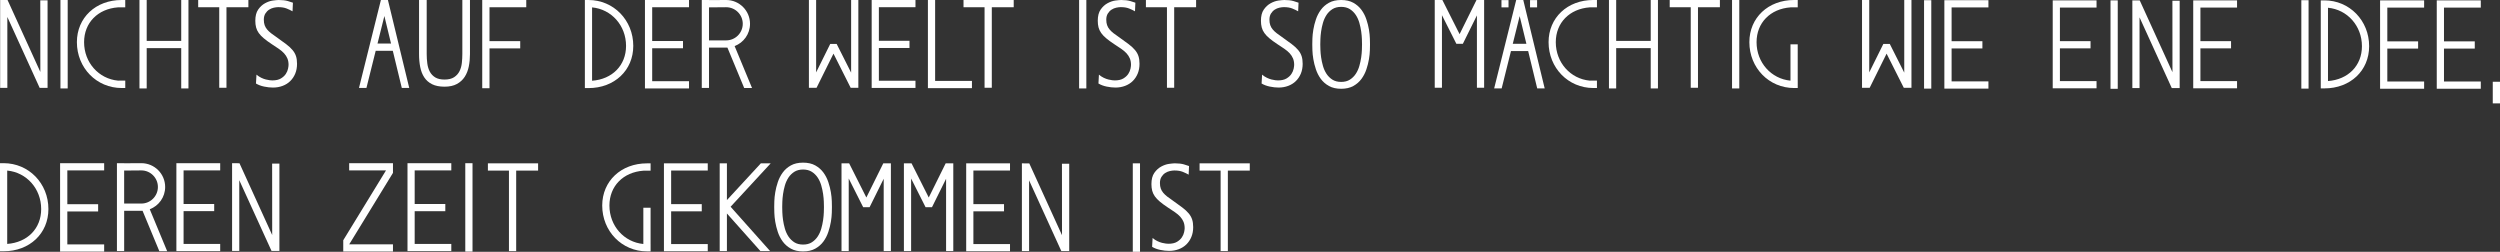 <!-- Generator: Adobe Illustrator 18.1.1, SVG Export Plug-In  -->

<svg version="1.1"

	 xmlns="http://www.w3.org/2000/svg" xmlns:xlink="http://www.w3.org/1999/xlink" xmlns:a="http://ns.adobe.com/AdobeSVGViewerExtensions/3.0/"

	 x="0px" y="0px" width="280.478px" height="28.248px" viewBox="0 0 280.478 28.248" enable-background="new 0 0 280.478 28.248"

	 xml:space="preserve">

<rect x="0" y="0" width="280.478" height="28.248" fill="#333333" stroke="none"/>

<defs>

</defs>

<g>

	<g>

		<polygon fill="#FFFFFF" points="121.878,9.922 121.067,9.922 121.067,0 121.878,0 121.878,9.922 		"/>

	</g>

</g>

<polygon fill="#FFFFFF" points="134.192,0 128.561,0 128.561,0.812 130.922,0.812 130.922,9.845 131.733,9.845 131.733,0.812 

	134.192,0.812 "/>

<g>

	<path fill="#FFFFFF" d="M123.29,8.373c0.173,0.148,0.352,0.265,0.534,0.352c0.184,0.088,0.356,0.151,0.521,0.193

		c0.164,0.041,0.309,0.069,0.434,0.083c0.125,0.014,0.222,0.02,0.289,0.02c0.404,0,0.727-0.073,0.968-0.221

		c0.241-0.148,0.424-0.317,0.549-0.511c0.125-0.193,0.207-0.386,0.246-0.579c0.038-0.193,0.058-0.336,0.058-0.428

		c0-0.276-0.044-0.517-0.13-0.724c-0.087-0.207-0.21-0.398-0.368-0.573c-0.159-0.174-0.359-0.345-0.601-0.51

		c-0.24-0.166-0.51-0.345-0.809-0.538c-0.347-0.229-0.639-0.443-0.874-0.642c-0.236-0.197-0.424-0.396-0.563-0.593

		c-0.14-0.198-0.238-0.407-0.297-0.628c-0.057-0.221-0.086-0.469-0.086-0.745c0-0.533,0.108-0.953,0.325-1.262

		c0.217-0.309,0.472-0.543,0.766-0.703c0.294-0.161,0.587-0.263,0.881-0.304C125.426,0.021,125.646,0,125.789,0

		c0.405,0,0.742,0.04,1.012,0.117c0.27,0.079,0.463,0.141,0.578,0.186l-0.043,0.966c-0.193-0.11-0.415-0.216-0.665-0.317

		c-0.251-0.101-0.563-0.151-0.939-0.151c-0.145,0-0.311,0.021-0.498,0.061c-0.188,0.041-0.364,0.115-0.527,0.221

		c-0.164,0.106-0.304,0.251-0.419,0.435c-0.115,0.184-0.174,0.414-0.174,0.689c0,0.239,0.031,0.446,0.095,0.621

		c0.062,0.175,0.153,0.333,0.274,0.476c0.12,0.143,0.265,0.281,0.433,0.414c0.169,0.133,0.364,0.273,0.586,0.421

		c0.442,0.312,0.815,0.584,1.119,0.813c0.304,0.231,0.544,0.453,0.723,0.669c0.179,0.216,0.306,0.443,0.383,0.683

		c0.077,0.239,0.116,0.524,0.116,0.856c0,0.404-0.068,0.77-0.203,1.097c-0.135,0.326-0.322,0.606-0.562,0.841

		c-0.242,0.235-0.528,0.414-0.86,0.538c-0.332,0.124-0.691,0.187-1.076,0.187c-0.309,0-0.639-0.037-0.99-0.11

		c-0.352-0.073-0.657-0.189-0.917-0.345L123.29,8.373z"/>

</g>

<g>

	<g>

		<path fill="#FFFFFF" d="M13.243,0.824C10.98,0.99,9.434,2.55,9.434,4.731c0,2.29,1.644,4.113,3.81,4.316l0.81-0.006

			c0,0.517,0,0.834,0,0.834h-0.404c-2.817,0-5.023-2.26-5.023-5.145C8.625,1.99,10.737,0,13.648,0l0,0h0.404v0.824H13.243z"/>

	</g>

</g>

<polygon fill="#FFFFFF" points="20.332,0 20.332,4.589 16.458,4.589 16.458,0 15.647,0 15.647,9.922 16.458,9.922 16.458,5.399 

	20.332,5.399 20.332,9.922 21.143,9.922 21.143,0 "/>

<g>

	<g>

		<polygon fill="#FFFFFF" points="7.594,9.922 6.782,9.922 6.782,0 7.594,0 7.594,9.922 		"/>

	</g>

</g>

<polygon fill="#FFFFFF" points="27.867,0 22.235,0 22.235,0.812 24.597,0.812 24.597,9.846 25.408,9.846 25.408,0.812 27.867,0.812 

	"/>

<polygon fill="#FFFFFF" points="60.37,18.326 54.738,18.326 54.738,19.138 57.1,19.138 57.1,28.172 57.911,28.172 57.911,19.138 

	60.37,19.138 "/>

<polygon fill="#FFFFFF" points="0.825,9.858 0.823,1.903 4.45,9.858 5.337,9.858 5.337,0.036 4.519,0.036 4.526,8.072 0.847,0 

	0.017,0.002 0.017,9.858 "/>

<polygon fill="#FFFFFF" points="86.465,18.326 85.36,18.326 81.554,22.447 81.554,18.326 80.743,18.326 80.743,28.169 

	81.554,28.169 81.554,23.951 85.313,28.169 86.4,28.169 81.967,23.195 "/>

<g>

	<polygon fill="#FFFFFF" points="97.197,22.158 95.268,18.326 94.41,18.326 94.41,28.169 95.219,28.169 95.219,20.028 

		96.839,23.243 97.562,23.243 99.143,20.055 99.143,28.169 99.951,28.169 99.951,18.326 99.096,18.326 	"/>

</g>

<g>

	<polygon fill="#FFFFFF" points="104.197,22.158 102.268,18.326 101.41,18.326 101.41,28.169 102.219,28.169 102.219,20.028 

		103.839,23.243 104.562,23.243 106.143,20.055 106.143,28.169 106.951,28.169 106.951,18.326 106.096,18.326 	"/>

</g>

<g>

	<path fill="#FFFFFF" d="M28.775,8.373c0.173,0.148,0.352,0.264,0.534,0.352s0.357,0.152,0.521,0.193

		c0.163,0.041,0.308,0.068,0.434,0.083c0.125,0.014,0.221,0.02,0.289,0.02c0.404,0,0.727-0.074,0.968-0.221

		c0.24-0.148,0.424-0.317,0.549-0.511c0.125-0.193,0.207-0.386,0.245-0.579c0.039-0.193,0.059-0.336,0.059-0.428

		c0-0.275-0.044-0.518-0.131-0.725c-0.086-0.206-0.209-0.398-0.368-0.572c-0.159-0.174-0.358-0.345-0.6-0.51

		c-0.241-0.166-0.511-0.345-0.809-0.538c-0.347-0.229-0.639-0.443-0.874-0.642c-0.236-0.197-0.424-0.395-0.565-0.593

		c-0.139-0.198-0.238-0.407-0.296-0.628c-0.058-0.221-0.087-0.469-0.087-0.745c0-0.533,0.109-0.954,0.325-1.262

		c0.217-0.308,0.472-0.543,0.767-0.704c0.293-0.16,0.587-0.262,0.881-0.303C30.911,0.022,31.13,0,31.274,0

		c0.404,0,0.742,0.039,1.012,0.117c0.27,0.078,0.462,0.141,0.577,0.186L32.82,1.27c-0.192-0.11-0.414-0.216-0.664-0.317

		c-0.251-0.101-0.564-0.151-0.939-0.151c-0.145,0-0.311,0.021-0.498,0.061c-0.189,0.042-0.364,0.115-0.527,0.221

		c-0.164,0.106-0.304,0.251-0.42,0.435c-0.115,0.184-0.173,0.414-0.173,0.689c0,0.239,0.031,0.446,0.094,0.621

		s0.154,0.333,0.274,0.476c0.12,0.143,0.266,0.28,0.433,0.414c0.168,0.133,0.363,0.273,0.586,0.421

		c0.442,0.312,0.815,0.584,1.119,0.813c0.303,0.23,0.544,0.453,0.723,0.669c0.178,0.217,0.305,0.443,0.383,0.683

		c0.077,0.239,0.115,0.524,0.115,0.856c0,0.404-0.067,0.77-0.202,1.097c-0.135,0.326-0.323,0.606-0.563,0.841

		c-0.241,0.235-0.527,0.414-0.859,0.538c-0.333,0.124-0.691,0.187-1.077,0.187c-0.308,0-0.638-0.037-0.989-0.11

		c-0.352-0.073-0.657-0.189-0.917-0.345L28.775,8.373z"/>

</g>

<path fill="#FFFFFF" d="M93.322,22.572c-0.009-0.301-0.044-0.638-0.104-1.003c-0.061-0.365-0.157-0.747-0.287-1.135

	c-0.129-0.389-0.313-0.751-0.55-1.074c-0.238-0.324-0.544-0.594-0.911-0.799c-0.37-0.208-0.832-0.314-1.373-0.314

	s-1.002,0.106-1.372,0.314c-0.369,0.206-0.676,0.475-0.911,0.799c-0.235,0.323-0.421,0.686-0.55,1.074

	c-0.13,0.39-0.227,0.771-0.286,1.135c-0.062,0.369-0.097,0.707-0.104,1.003c-0.009,0.3-0.013,0.519-0.013,0.657

	c0,0.138,0.004,0.357,0.013,0.657c0.008,0.296,0.043,0.634,0.104,1.002c0.06,0.362,0.155,0.744,0.286,1.136

	c0.129,0.389,0.314,0.75,0.55,1.073c0.236,0.324,0.545,0.593,0.917,0.8c0.372,0.207,0.832,0.312,1.366,0.312

	c0.534,0,0.994-0.105,1.367-0.312c0.37-0.206,0.679-0.475,0.917-0.8c0.236-0.323,0.421-0.685,0.55-1.073

	c0.13-0.39,0.227-0.772,0.287-1.136c0.06-0.364,0.095-0.701,0.104-1.002c0.008-0.3,0.013-0.519,0.013-0.657

	C93.335,23.091,93.33,22.872,93.322,22.572z M90.098,27.438c-0.386,0-0.716-0.085-0.981-0.254c-0.265-0.17-0.488-0.391-0.662-0.654

	c-0.174-0.268-0.309-0.566-0.399-0.887c-0.093-0.325-0.161-0.647-0.206-0.959c-0.044-0.31-0.07-0.6-0.079-0.861

	c-0.009-0.263-0.014-0.461-0.014-0.594c0-0.133,0.005-0.332,0.014-0.595c0.009-0.263,0.035-0.552,0.079-0.86

	c0.044-0.312,0.113-0.635,0.206-0.96c0.091-0.321,0.226-0.619,0.399-0.886c0.173-0.264,0.396-0.483,0.662-0.654

	c0.267-0.169,0.597-0.255,0.981-0.255c0.386,0,0.716,0.086,0.981,0.255c0.267,0.171,0.49,0.391,0.662,0.654

	c0.175,0.266,0.309,0.564,0.4,0.886c0.091,0.318,0.16,0.642,0.206,0.96c0.044,0.317,0.071,0.607,0.079,0.86

	c0.009,0.263,0.014,0.462,0.014,0.595c0,0.133-0.005,0.331-0.014,0.594c-0.008,0.256-0.034,0.538-0.079,0.861

	c-0.046,0.318-0.116,0.641-0.206,0.959c-0.091,0.321-0.226,0.619-0.4,0.887c-0.174,0.264-0.396,0.484-0.662,0.654

	C90.814,27.354,90.484,27.438,90.098,27.438z"/>

<path fill="#FFFFFF" d="M153.689,4.324c-0.009-0.301-0.044-0.638-0.104-1.003c-0.062-0.365-0.157-0.747-0.287-1.135

	c-0.129-0.389-0.313-0.751-0.55-1.074c-0.238-0.324-0.544-0.594-0.911-0.799C151.468,0.105,151.006,0,150.465,0

	s-1.002,0.105-1.372,0.313c-0.369,0.206-0.676,0.475-0.911,0.799c-0.235,0.323-0.421,0.685-0.55,1.074

	c-0.13,0.39-0.227,0.771-0.286,1.135c-0.062,0.369-0.097,0.707-0.105,1.003c-0.009,0.3-0.013,0.519-0.013,0.657

	c0,0.138,0.004,0.357,0.013,0.657c0.008,0.296,0.043,0.634,0.105,1.002c0.059,0.362,0.155,0.744,0.286,1.136

	c0.129,0.389,0.314,0.75,0.55,1.073c0.236,0.324,0.545,0.593,0.917,0.8s0.832,0.312,1.366,0.312s0.994-0.106,1.367-0.312

	c0.37-0.206,0.679-0.475,0.917-0.8c0.236-0.323,0.421-0.685,0.55-1.073c0.13-0.39,0.227-0.771,0.287-1.136

	c0.06-0.364,0.095-0.701,0.104-1.002c0.008-0.3,0.013-0.52,0.013-0.657C153.702,4.843,153.697,4.624,153.689,4.324z M150.465,9.19

	c-0.386,0-0.716-0.085-0.981-0.254c-0.265-0.17-0.488-0.391-0.662-0.654c-0.174-0.268-0.309-0.566-0.399-0.887

	c-0.093-0.325-0.161-0.648-0.206-0.959c-0.044-0.31-0.07-0.6-0.079-0.861c-0.009-0.263-0.014-0.461-0.014-0.594

	s0.005-0.332,0.014-0.595c0.009-0.263,0.035-0.552,0.079-0.86c0.044-0.312,0.113-0.635,0.206-0.96

	c0.091-0.321,0.226-0.619,0.399-0.886c0.173-0.264,0.396-0.483,0.662-0.654c0.267-0.169,0.597-0.255,0.981-0.255

	c0.386,0,0.716,0.086,0.981,0.255c0.267,0.171,0.49,0.391,0.662,0.654c0.175,0.266,0.309,0.564,0.4,0.886

	c0.091,0.318,0.16,0.642,0.206,0.96c0.044,0.317,0.071,0.608,0.079,0.86c0.009,0.263,0.014,0.462,0.014,0.595

	s-0.005,0.331-0.014,0.594c-0.008,0.256-0.034,0.538-0.079,0.861c-0.046,0.318-0.116,0.641-0.206,0.959

	c-0.091,0.321-0.225,0.619-0.4,0.887c-0.174,0.264-0.396,0.484-0.662,0.654C151.182,9.105,150.852,9.19,150.465,9.19z"/>

<g>

	<polygon fill="#FFFFFF" points="163.753,3.832 161.822,0 160.965,0 160.965,9.843 161.774,9.843 161.774,1.702 163.393,4.917 

		164.118,4.917 165.697,1.729 165.697,9.843 166.506,9.843 166.506,0 165.65,0 	"/>

</g>

<g>

	<g>

		<path fill="#FFFFFF" d="M178.354,0.824c-2.263,0.166-3.809,1.726-3.809,3.907c0,2.29,1.643,4.113,3.809,4.316l0.809-0.006

			c0,0.517,0,0.834,0,0.834h-0.404c-2.817,0-5.023-2.26-5.023-5.145c0-2.741,2.112-4.731,5.023-4.731l0,0h0.404v0.824H178.354z"/>

	</g>

</g>

<polygon fill="#FFFFFF" points="185.196,0 185.196,4.589 181.321,4.589 181.321,0 180.511,0 180.511,9.922 181.321,9.922 

	181.321,5.399 185.196,5.399 185.196,9.922 186.007,9.922 186.007,0 "/>

<g>

	<path fill="#FFFFFF" d="M141.596,8.373c0.174,0.148,0.352,0.265,0.535,0.352c0.183,0.088,0.357,0.151,0.52,0.193

		c0.164,0.041,0.309,0.068,0.434,0.083c0.125,0.014,0.222,0.02,0.289,0.02c0.404,0,0.727-0.073,0.968-0.221

		c0.241-0.148,0.424-0.317,0.549-0.511c0.125-0.193,0.207-0.386,0.246-0.579c0.038-0.193,0.058-0.336,0.058-0.428

		c0-0.275-0.043-0.517-0.13-0.724c-0.087-0.207-0.209-0.398-0.368-0.573c-0.159-0.174-0.359-0.345-0.6-0.51

		c-0.241-0.166-0.511-0.345-0.81-0.538c-0.347-0.229-0.638-0.443-0.874-0.642c-0.235-0.197-0.424-0.396-0.563-0.593

		c-0.14-0.198-0.238-0.407-0.296-0.628c-0.058-0.221-0.087-0.469-0.087-0.745c0-0.533,0.108-0.953,0.325-1.262

		s0.472-0.543,0.766-0.703c0.294-0.161,0.587-0.263,0.882-0.304C143.731,0.021,143.951,0,144.096,0c0.404,0,0.741,0.039,1.011,0.117

		c0.27,0.079,0.463,0.141,0.578,0.186l-0.043,0.966c-0.193-0.11-0.414-0.216-0.665-0.317c-0.25-0.101-0.564-0.151-0.939-0.151

		c-0.145,0-0.311,0.021-0.499,0.061c-0.188,0.041-0.363,0.115-0.527,0.221c-0.164,0.106-0.304,0.251-0.419,0.435

		c-0.115,0.184-0.173,0.414-0.173,0.689c0,0.239,0.03,0.446,0.094,0.621c0.062,0.175,0.153,0.333,0.274,0.476

		c0.12,0.143,0.265,0.281,0.434,0.414c0.168,0.133,0.363,0.273,0.585,0.421c0.442,0.312,0.816,0.584,1.119,0.813

		c0.304,0.23,0.545,0.453,0.723,0.669c0.179,0.217,0.306,0.443,0.383,0.683c0.077,0.239,0.116,0.524,0.116,0.856

		c0,0.404-0.068,0.77-0.202,1.097c-0.136,0.326-0.323,0.606-0.563,0.841c-0.241,0.235-0.527,0.414-0.86,0.538

		c-0.332,0.124-0.691,0.187-1.076,0.187c-0.309,0-0.638-0.037-0.989-0.11c-0.352-0.073-0.658-0.189-0.918-0.345L141.596,8.373z"/>

</g>

<polygon fill="#FFFFFF" points="44.088,18.308 39.173,18.308 39.173,19.119 43.306,19.119 38.51,26.952 38.51,28.223 44.088,28.223 

	44.088,27.411 39.18,27.411 44.088,19.396 "/>

<g>

	<g>

		<path fill="#FFFFFF" d="M0.404,28.19H0v-9.883h0.404c2.819,0,5.027,2.262,5.027,5.148C5.432,26.199,3.317,28.19,0.404,28.19

			L0.404,28.19z M0.809,19.137v8.229c2.265-0.165,3.811-1.726,3.811-3.909C4.621,21.164,2.977,19.34,0.809,19.137L0.809,19.137z"/>

	</g>

</g>

<polygon fill="#FFFFFF" points="11.686,19.119 11.686,18.308 6.742,18.308 6.742,28.229 11.686,28.229 11.686,27.418 7.554,27.418 

	7.554,23.722 11.01,23.722 11.01,22.91 7.554,22.91 7.554,19.119 "/>

<path fill="#FFFFFF" d="M13.929,23.649c0.664,0,1.722,0,1.927,0c0.047,0,0.092-0.001,0.137-0.003l1.883,4.536h0.879l-1.953-4.706

	c1.009-0.382,1.727-1.355,1.727-2.498c0-1.475-1.196-2.671-2.672-2.671c-0.195,0-1.264,0.006-1.927,0.01v-0.01h-0.812v9.863h0.812

	V23.649z M13.929,19.135c0.622-0.006,1.726-0.016,1.927-0.016c1.025,0,1.859,0.834,1.859,1.859s-0.834,1.859-1.859,1.859h-1.927

	V19.135z"/>

<g>

	<g>

		<path fill="#FFFFFF" d="M66.021,9.883h-0.404V0h0.404c2.819,0,5.027,2.262,5.027,5.148C71.048,7.892,68.934,9.883,66.021,9.883

			L66.021,9.883z M66.426,0.829v8.229c2.265-0.165,3.812-1.727,3.812-3.909C70.237,2.856,68.594,1.032,66.426,0.829L66.426,0.829z"

			/>

	</g>

</g>

<polygon fill="#FFFFFF" points="77.302,0.812 77.302,0 72.358,0 72.358,9.922 77.302,9.922 77.302,9.11 73.17,9.11 73.17,5.414 

	76.626,5.414 76.626,4.602 73.17,4.602 73.17,0.812 "/>

<path fill="#FFFFFF" d="M79.545,5.342c0.664,0,1.722,0,1.927,0c0.047,0,0.092-0.001,0.137-0.003l1.883,4.536h0.879l-1.953-4.706

	c1.009-0.382,1.727-1.355,1.727-2.498C84.144,1.196,82.947,0,81.472,0c-0.195,0-1.264,0.006-1.927,0.01V0h-0.812v9.863h0.812V5.342z

	 M79.545,0.827c0.622-0.006,1.726-0.016,1.927-0.016c1.025,0,1.859,0.834,1.859,1.859S82.497,4.53,81.472,4.53h-1.927V0.827z"/>

<polygon fill="#FFFFFF" points="24.704,19.115 24.704,18.308 19.788,18.308 19.788,28.173 24.704,28.173 24.704,27.365 

	20.596,27.365 20.596,23.69 24.031,23.69 24.031,22.884 20.596,22.884 20.596,19.115 "/>

<polygon fill="#FFFFFF" points="26.846,28.15 26.844,20.215 30.462,28.15 31.347,28.15 31.347,18.351 30.531,18.351 30.538,26.368 

	26.867,18.315 26.038,18.308 26.038,28.15 "/>

<g>

	<g>

		<polygon fill="#FFFFFF" points="53.012,28.229 52.201,28.229 52.201,18.308 53.012,18.308 53.012,28.229 		"/>

	</g>

</g>

<polygon fill="#FFFFFF" points="50.633,19.115 50.633,18.308 45.717,18.308 45.717,28.173 50.633,28.173 50.633,27.365 

	46.523,27.365 46.523,23.691 49.96,23.691 49.96,22.884 46.523,22.884 46.523,19.115 "/>

<path fill="#FFFFFF" d="M72.989,27.368v-4.065h-0.812v4.071c-2.164-0.205-3.805-2.027-3.805-4.316c0-2.182,1.546-3.741,3.809-3.907

	h0.81v-0.824h-0.404c-2.911,0-5.023,1.99-5.023,4.731c0,2.885,2.206,5.145,5.023,5.145h0.404c0,0,0-0.317,0-0.834H72.989z"/>

<polygon fill="#FFFFFF" points="79.404,19.134 79.404,18.326 74.488,18.326 74.488,28.191 79.404,28.191 79.404,27.384 

	75.296,27.384 75.296,23.71 78.731,23.71 78.731,22.902 75.296,22.902 75.296,19.134 "/>

<polygon fill="#FFFFFF" points="113.314,19.134 113.314,18.326 108.398,18.326 108.398,28.191 113.314,28.191 113.314,27.384 

	109.206,27.384 109.206,23.709 112.642,23.709 112.642,22.902 109.206,22.902 109.206,19.134 "/>

<polygon fill="#FFFFFF" points="115.456,28.169 115.454,20.233 119.072,28.169 119.957,28.169 119.957,18.37 119.142,18.37 

	119.148,26.387 115.478,18.334 114.648,18.326 114.648,28.169 "/>

<g>

	<g>

		<polygon fill="#FFFFFF" points="127.899,28.248 127.089,28.248 127.089,18.326 127.899,18.326 127.899,28.248 		"/>

	</g>

</g>

<polygon fill="#FFFFFF" points="140.214,18.326 134.582,18.326 134.582,19.138 136.943,19.138 136.943,28.171 137.755,28.171 

	137.755,19.138 140.214,19.138 "/>

<g>

	<path fill="#FFFFFF" d="M129.311,26.699c0.173,0.148,0.352,0.265,0.534,0.352c0.184,0.088,0.356,0.151,0.52,0.193

		c0.164,0.041,0.309,0.069,0.434,0.083c0.125,0.014,0.222,0.021,0.289,0.021c0.404,0,0.727-0.073,0.968-0.221

		c0.241-0.147,0.424-0.317,0.549-0.511c0.125-0.193,0.207-0.386,0.246-0.579c0.038-0.193,0.058-0.336,0.058-0.428

		c0-0.276-0.044-0.517-0.13-0.724c-0.087-0.207-0.21-0.398-0.368-0.573c-0.159-0.174-0.359-0.345-0.601-0.51

		c-0.24-0.166-0.51-0.345-0.809-0.538c-0.347-0.229-0.639-0.443-0.874-0.642c-0.236-0.197-0.424-0.395-0.563-0.593

		c-0.14-0.198-0.238-0.407-0.297-0.628c-0.057-0.221-0.086-0.469-0.086-0.745c0-0.533,0.108-0.953,0.325-1.262

		c0.217-0.309,0.472-0.543,0.766-0.703c0.294-0.161,0.587-0.263,0.881-0.304c0.294-0.042,0.514-0.062,0.657-0.062

		c0.405,0,0.742,0.04,1.012,0.117c0.27,0.079,0.463,0.141,0.578,0.187l-0.043,0.966c-0.193-0.11-0.415-0.216-0.665-0.317

		c-0.251-0.102-0.563-0.151-0.939-0.151c-0.145,0-0.311,0.021-0.498,0.062c-0.188,0.041-0.364,0.115-0.527,0.221

		c-0.164,0.105-0.304,0.251-0.419,0.434c-0.115,0.185-0.174,0.414-0.174,0.689c0,0.239,0.031,0.446,0.095,0.621

		c0.062,0.175,0.153,0.333,0.275,0.476c0.12,0.142,0.265,0.281,0.433,0.414c0.169,0.133,0.364,0.274,0.586,0.421

		c0.442,0.312,0.815,0.584,1.119,0.813c0.304,0.231,0.544,0.453,0.723,0.669c0.179,0.216,0.306,0.443,0.383,0.683

		c0.077,0.239,0.116,0.524,0.116,0.855c0,0.404-0.068,0.771-0.203,1.097c-0.135,0.326-0.322,0.606-0.562,0.841

		c-0.242,0.235-0.528,0.414-0.86,0.538c-0.332,0.124-0.691,0.187-1.076,0.187c-0.309,0-0.639-0.037-0.99-0.11

		c-0.352-0.073-0.657-0.188-0.917-0.345L129.311,26.699z"/>

</g>

<g>

	<path fill="#FFFFFF" d="M168.472,9.921l1.045-4.191h1.929l1.016,4.191h0.839l-2.403-9.918L170.104,0l-2.474,9.921H168.472z

		 M170.494,1.807l0.754,3.107h-1.528L170.494,1.807z"/>

	<rect x="171.658" y="0.011" fill="#FFFFFF" width="0.791" height="0.816"/>

	<rect x="168.452" y="0.011" fill="#FFFFFF" width="0.791" height="0.816"/>

</g>

<polygon fill="#FFFFFF" points="59.042,0.814 59.042,0 54.103,0 54.103,9.898 54.917,9.898 54.917,5.429 58.364,5.429 58.364,4.615 

	54.917,4.615 54.917,0.814 "/>

<path fill="#FFFFFF" d="M41.111,9.867l1.039-4.169h1.918l1.01,4.169h0.835l-2.391-9.864L42.734,0l-2.459,9.867H41.111z

	 M43.123,1.797l0.748,3.091h-1.518L43.123,1.797z"/>

<g>

	<path fill="#FFFFFF" d="M47.017,0h0.855v6.069c0,0.359,0.023,0.711,0.069,1.056c0.046,0.345,0.14,0.65,0.282,0.917

		c0.143,0.267,0.346,0.48,0.607,0.642c0.262,0.161,0.609,0.241,1.041,0.241c0.451,0,0.81-0.087,1.076-0.262s0.469-0.4,0.607-0.676

		c0.138-0.276,0.225-0.584,0.262-0.925c0.036-0.34,0.055-0.671,0.055-0.993V0h0.855v6.083c0,0.478-0.044,0.936-0.131,1.373

		c-0.088,0.437-0.239,0.823-0.455,1.158c-0.217,0.336-0.509,0.605-0.876,0.807c-0.368,0.203-0.833,0.304-1.394,0.304

		c-0.561,0-1.025-0.092-1.393-0.275c-0.368-0.184-0.66-0.439-0.876-0.766c-0.216-0.326-0.368-0.713-0.455-1.159

		c-0.088-0.445-0.132-0.926-0.132-1.441V0z"/>

</g>

<polygon fill="#FFFFFF" points="113.729,0 108.098,0 108.098,0.812 110.459,0.812 110.459,9.845 111.271,9.845 111.271,0.812 

	113.729,0.812 "/>

<g>

	<g>

		<polygon fill="#FFFFFF" points="109.043,9.889 104.103,9.889 104.103,0 104.913,0 104.913,9.077 109.043,9.077 109.043,9.889 		

			"/>

	</g>

</g>

<g>

	<polygon fill="#FFFFFF" points="93.509,6.018 95.44,9.854 96.299,9.854 96.299,0 95.489,0 95.489,8.149 93.867,4.932 93.143,4.932 

		91.562,8.123 91.562,0 90.752,0 90.752,9.854 91.608,9.854 	"/>

</g>

<polygon fill="#FFFFFF" points="102.709,0.808 102.709,0 97.794,0 97.794,9.865 102.709,9.865 102.709,9.058 98.601,9.058 

	98.601,5.383 102.036,5.383 102.036,4.576 98.601,4.576 98.601,0.808 "/>

<g>

	<g>

		<polygon fill="#FFFFFF" points="195.132,9.922 194.32,9.922 194.32,0 195.132,0 195.132,9.922 		"/>

	</g>

</g>

<path fill="#FFFFFF" d="M201.688,9.042V4.977h-0.812v4.071c-2.164-0.205-3.805-2.027-3.805-4.316c0-2.182,1.546-3.741,3.809-3.906

	l0.81-0.001V0h-0.404c-2.911,0-5.023,1.99-5.023,4.731c0,2.885,2.206,5.145,5.023,5.145h0.404c0,0,0-0.317,0-0.834H201.688z"/>

<polygon fill="#FFFFFF" points="192.957,0 187.325,0 187.325,0.812 189.686,0.812 189.686,9.846 190.498,9.846 190.498,0.812 

	192.957,0.812 "/>

<g>

	<polygon fill="#FFFFFF" points="211.659,6.018 213.591,9.854 214.449,9.854 214.449,0 213.64,0 213.64,8.149 212.018,4.932 

		211.293,4.932 209.712,8.123 209.712,0 208.902,0 208.902,9.854 209.759,9.854 	"/>

</g>

<g>

	<g>

		<polygon fill="#FFFFFF" points="216.674,9.942 215.863,9.942 215.863,0.021 216.674,0.021 216.674,9.942 		"/>

	</g>

</g>

<polygon fill="#FFFFFF" points="223.084,0.832 223.084,0.021 218.141,0.021 218.141,9.942 223.084,9.942 223.084,9.131 

	218.952,9.131 218.952,5.435 222.408,5.435 222.408,4.623 218.952,4.623 218.952,0.832 "/>

<g>

	<g>

		<polygon fill="#FFFFFF" points="259.001,9.942 258.19,9.942 258.19,0.021 259.001,0.021 259.001,9.942 		"/>

	</g>

</g>

<g>

	<g>

		<polygon fill="#FFFFFF" points="237.592,9.963 236.781,9.963 236.781,0.041 237.592,0.041 237.592,9.963 		"/>

	</g>

</g>

<polygon fill="#FFFFFF" points="250.977,0.849 250.977,0.041 246.061,0.041 246.061,9.906 250.977,9.906 250.977,9.099 

	246.868,9.099 246.868,5.425 250.304,5.425 250.304,4.617 246.868,4.617 246.868,0.849 "/>

<polygon fill="#FFFFFF" points="235.213,0.849 235.213,0.041 230.297,0.041 230.297,9.906 235.213,9.906 235.213,9.099 

	231.104,9.099 231.104,5.425 234.54,5.425 234.54,4.617 231.104,4.617 231.104,0.849 "/>

<polygon fill="#FFFFFF" points="240.039,9.884 240.037,1.948 243.655,9.884 244.54,9.884 244.54,0.085 243.725,0.085 243.731,8.101 

	240.061,0.049 239.231,0.041 239.231,9.884 "/>

<g>

	<g>

		<path fill="#FFFFFF" d="M260.774,9.917h-0.405V0.041h0.405c2.816,0,5.023,2.26,5.023,5.146

			C265.798,7.928,263.685,9.917,260.774,9.917L260.774,9.917z M261.18,0.869v8.224c2.262-0.166,3.809-1.726,3.809-3.906

			C264.988,2.895,263.346,1.073,261.18,0.869L261.18,0.869z"/>

	</g>

</g>

<polygon fill="#FFFFFF" points="271.966,0.853 271.966,0.041 267.025,0.041 267.025,9.956 271.966,9.956 271.966,9.144 

	267.836,9.144 267.836,5.451 271.29,5.451 271.29,4.641 267.836,4.641 267.836,0.853 "/>

<polygon fill="#FFFFFF" points="278.323,0.853 278.323,0.041 273.383,0.041 273.383,9.956 278.323,9.956 278.323,9.144 

	274.193,9.144 274.193,5.451 277.647,5.451 277.647,4.641 274.193,4.641 274.193,0.853 "/>

<polygon fill="#FFFFFF" points="279.666,9.172 279.666,9.976 279.666,9.983 279.666,10.787 279.666,11.598 280.478,11.598 

	280.478,10.787 280.478,9.983 280.478,9.976 280.478,9.172 "/>

</svg>